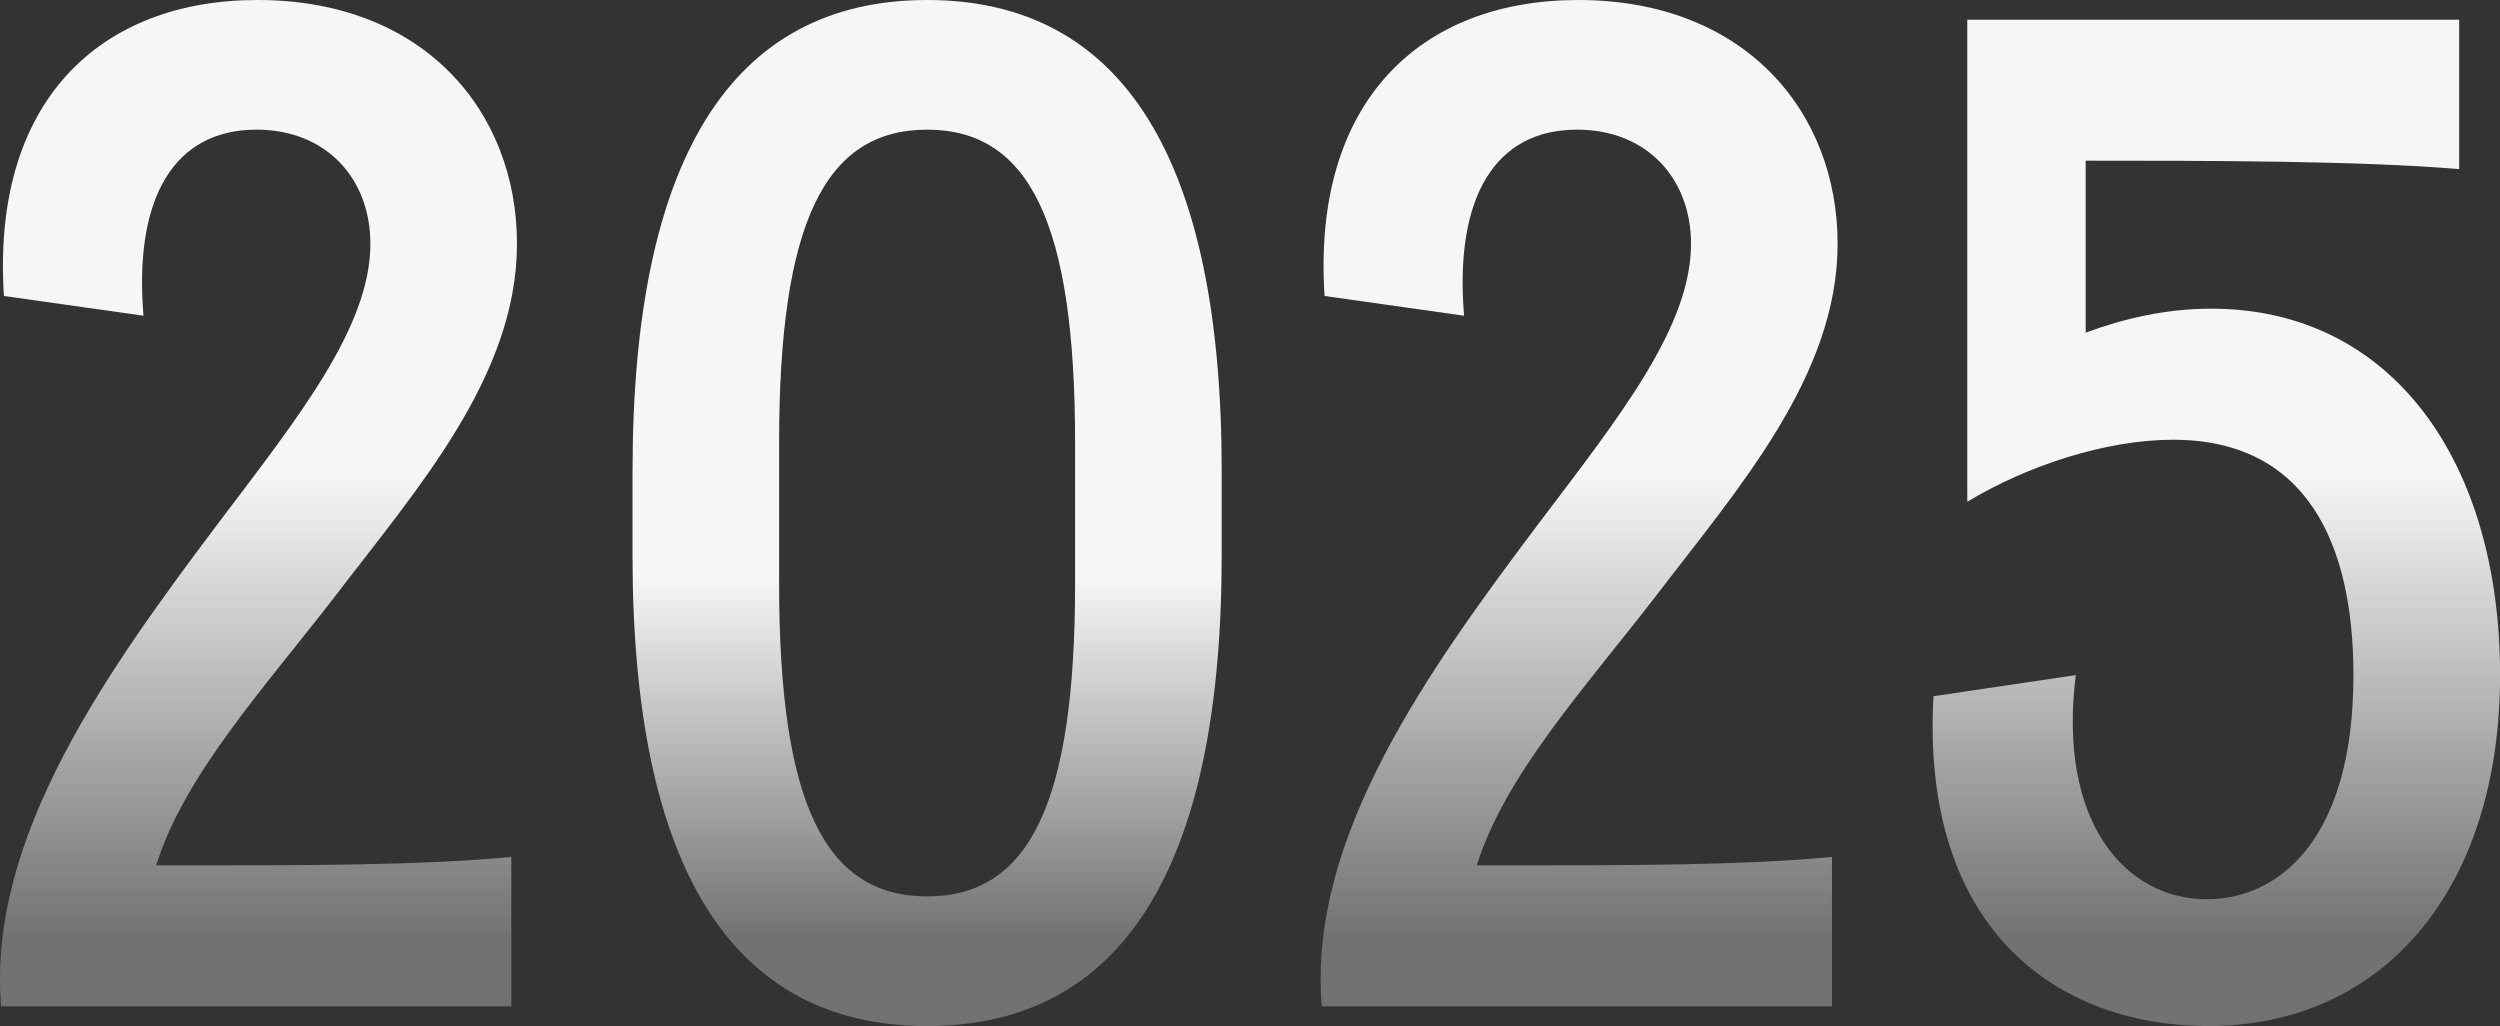 <svg xmlns="http://www.w3.org/2000/svg" xmlns:xlink="http://www.w3.org/1999/xlink" id="Layer_2" viewBox="0 0 698.87 286.83"><rect x="0" y="0" width="698.87" height="286.83" fill="#333333" stroke="none"/><defs><style>.cls-1{fill:url(#linear-gradient-4);}.cls-2{fill:url(#linear-gradient-3);}.cls-3{fill:url(#linear-gradient-2);}.cls-4{fill:url(#linear-gradient);}</style><linearGradient id="linear-gradient" x1="72.26" y1="132.64" x2="72.26" y2="262.78" gradientUnits="userSpaceOnUse"><stop offset="0" stop-color="#f6f6f6"></stop><stop offset="1" stop-color="#f6f6f6" stop-opacity=".32"></stop></linearGradient><linearGradient id="linear-gradient-2" x1="259.17" y1="132.64" x2="259.17" y2="262.78" gradientUnits="userSpaceOnUse"><stop offset=".22" stop-color="#f6f6f6"></stop><stop offset="1" stop-color="#f6f6f6" stop-opacity=".32"></stop></linearGradient><linearGradient id="linear-gradient-3" x1="441.44" y1="132.64" x2="441.44" y2="262.78" xlink:href="#linear-gradient"></linearGradient><linearGradient id="linear-gradient-4" x1="619.56" y1="132.64" x2="619.56" y2="262.78" xlink:href="#linear-gradient"></linearGradient></defs><g id="Layer_1-2"><path class="cls-4" d="M71.63,36.25c-22.85,0-34.28,18.91-31.52,52.01L1.1,82.74C-2.44,28.37,27.89,0,72.02,0c46.49,0,72.5,31.13,72.5,68.16s-27.97,68.56-50.83,98.5c-20.09,26-42.16,50.04-50.04,75.25h11.82c29.94,0,63.04,0,87.47-2.36v41.76H.31c-3.94-47.28,29.94-94.17,61.07-135.54,22.06-29.16,42.16-54.37,42.16-77.62,0-18.12-12.21-31.91-31.91-31.91Z"></path><path class="cls-3" d="M176.83,131.6C176.83,44.52,204.41,0,259.17,0s82.35,44.52,82.35,131.6v23.64c0,87.07-27.58,131.59-82.35,131.59s-82.35-44.52-82.35-131.59v-23.64ZM259.17,36.25c-28.76,0-41.37,26.4-41.37,87.47v39.4c0,61.07,12.61,87.47,41.37,87.47s41.37-26.4,41.37-87.47v-39.4c0-61.07-12.61-87.47-41.37-87.47Z"></path><path class="cls-2" d="M440.8,36.25c-22.85,0-34.28,18.91-31.52,52.01l-39-5.52C366.73,28.37,397.07,0,441.2,0c46.49,0,72.5,31.13,72.5,68.16s-27.97,68.56-50.83,98.5c-20.09,26-42.16,50.04-50.04,75.25h11.82c29.94,0,63.04,0,87.47-2.36v41.76h-142.63c-3.94-47.28,29.94-94.17,61.07-135.54,22.06-29.16,42.16-54.37,42.16-77.62,0-18.12-12.21-31.91-31.91-31.91Z"></path><path class="cls-1" d="M580.28,188.73c-5.12,40.98,13.79,62.65,36.64,62.65,19.7,0,40.98-16.15,40.98-62.65,0-36.64-13-65.8-50.43-65.8-18.52,0-40.58,7.09-57.52,17.34V5.52h137.51v41.76c-27.58-2.36-70.92-2.36-104.41-2.36v48.07c10.64-3.94,22.46-6.7,35.07-6.7,50.43,0,80.77,42.55,80.77,102.44s-32.7,98.5-82.35,98.1c-42.55-.39-79.59-27.97-76.04-92.2l39.79-5.91Z"></path></g></svg>